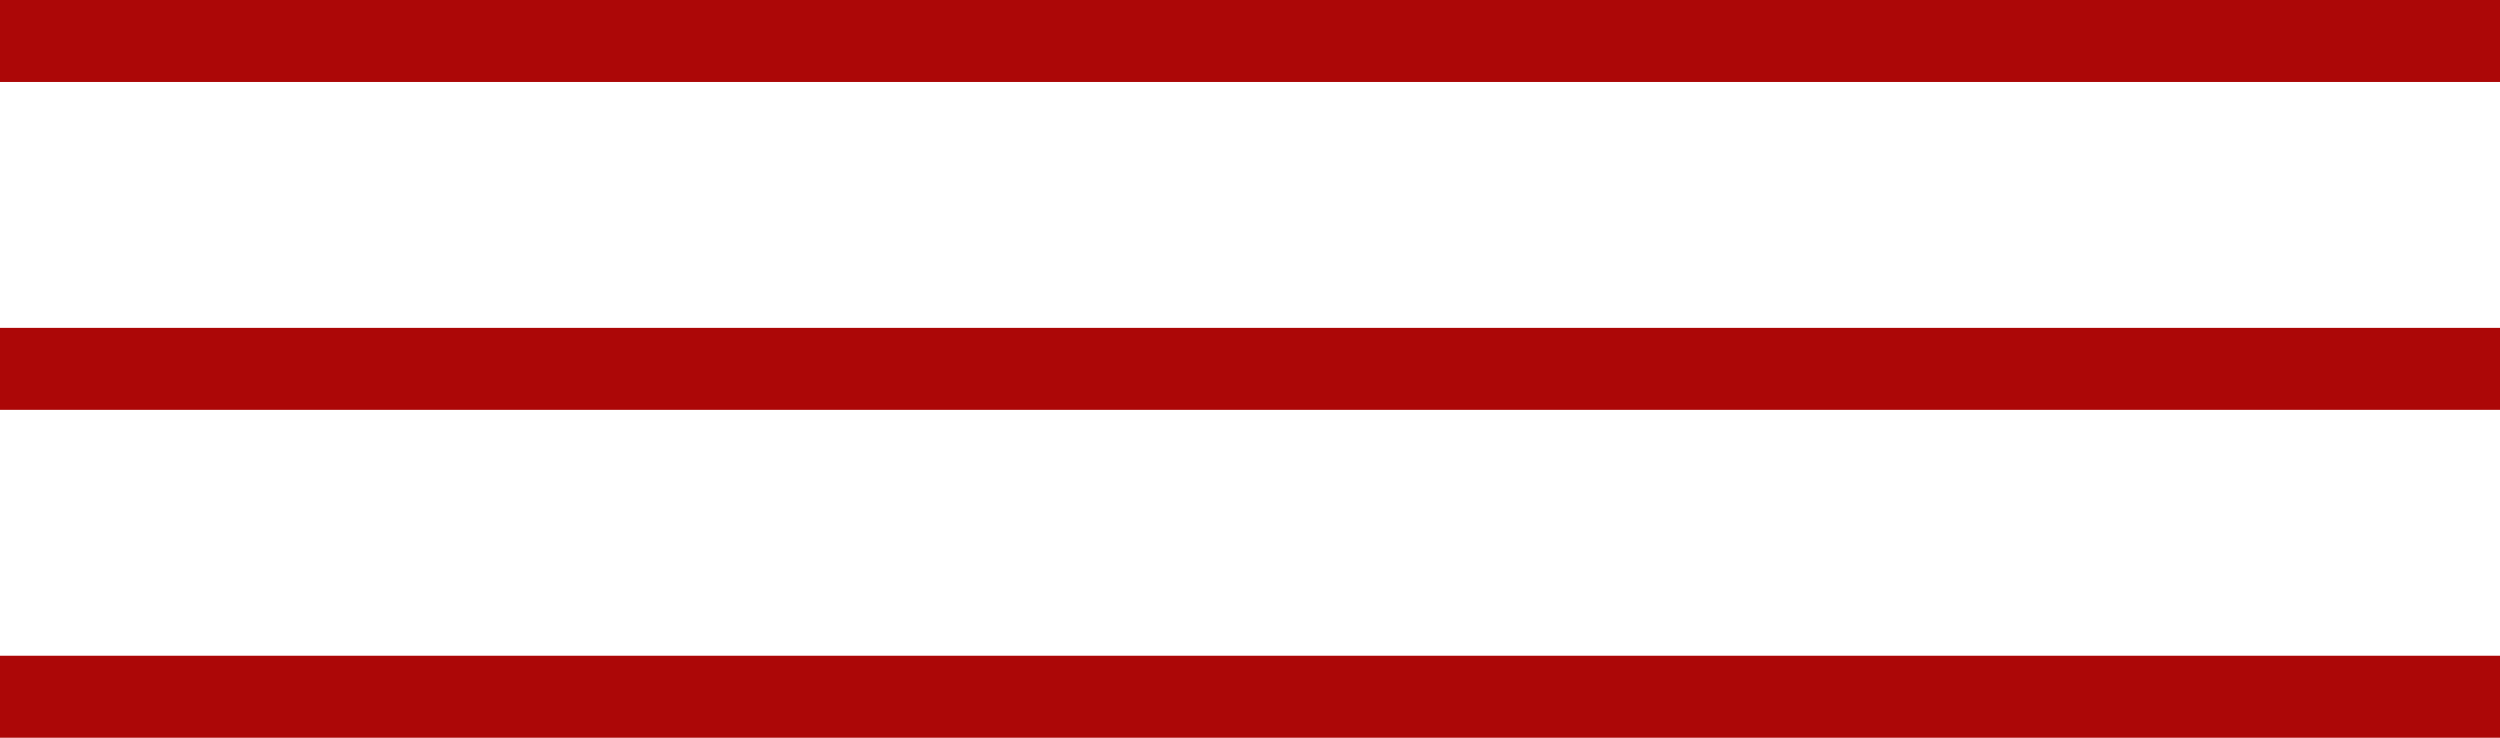 <?xml version="1.0" encoding="UTF-8"?> <svg xmlns="http://www.w3.org/2000/svg" width="61" height="18" viewBox="0 0 61 18" fill="none"> <path d="M0 1H61" stroke="#AC0707" stroke-width="2"></path> <path d="M0 9H61" stroke="#AC0707" stroke-width="2"></path> <path d="M0 17H61" stroke="#AC0707" stroke-width="2"></path> </svg> 